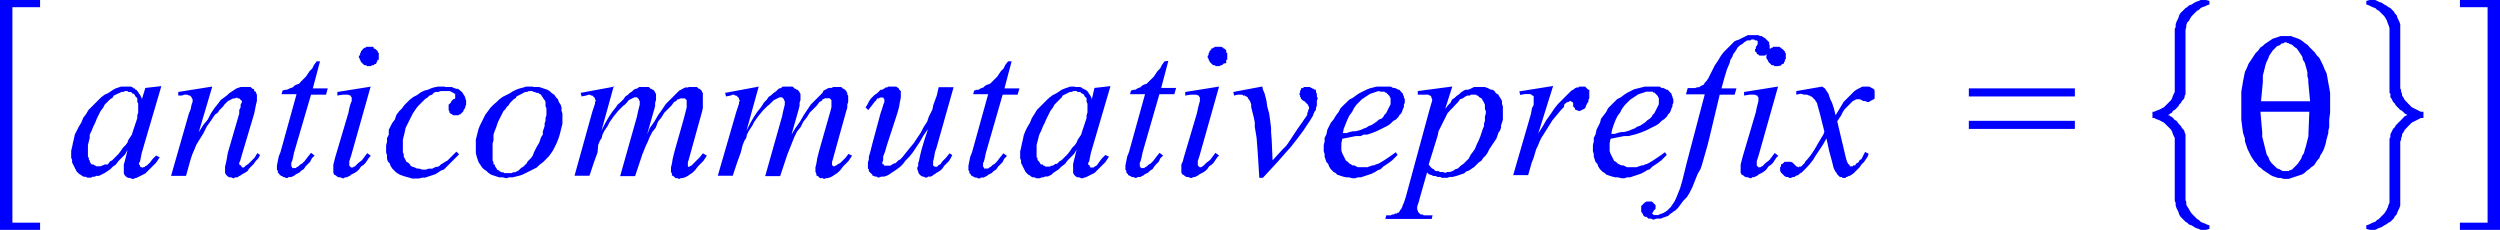 <svg xmlns="http://www.w3.org/2000/svg" viewBox="0 0 167.18 15.37"><defs><style>.cls-1{fill:blue;}</style></defs><title>img_11_276</title><g id="Слой_2" data-name="Слой 2"><g id="Слой_1-2" data-name="Слой 1"><path class="cls-1" d="M118.37,3.31ZM24.68,3.13H24.5l-.06.06h-.06l-.06.06h-.06v.06l-.06.06-.06.06V3.5l-.06.06v.12L24,3.74v.12l.06.06V4l.06.06v.06l.06.06.06.06h0l.06.06.06.06h.12l.06.06h.24l.12-.06H25L25,4.34l.06-.06h.06l.06-.06V4.16l.06-.06V4L25.33,4V3.56l-.06-.06V3.44l-.06-.06-.06-.06-.06-.06H25V3.19H25l-.06-.06h-.24Zm56.74,0h-.18l-.06.06h-.06l-.06.06H81v.06l-.06.06-.06.06V3.5l-.06.06v.12l-.06.06v.12l.06.06V4l.06.06v.06l.06.06.06.06h0l.06.06.06.06h.12l.06.06h.24l.12-.06h.06l.06-.06.06-.06h.06L82,4.22V4.16L82,4.1V4L82.07,4V3.56L82,3.5V3.44L82,3.37l-.06-.06-.06-.06h-.06V3.19h-.06l-.06-.06h-.24Zm10.91,3h.24l.06.06h.06l.06.06h0l.06.06.06.06h0l.06.06v.06l.06.06v.42l-.06.12-.06.12-.06.12-.06.12-.06.12-.12.12-.06.12-.12.12L92.2,8l-.12.12-.18.12-.18.12-.18.06-.18.12-.18.06-.12.06-.18.06-.24.06h-.18l-.24.06-.18.06h-.24l.06-.3L90,8.26l.12-.3.12-.24.18-.24.12-.24L90.71,7l.18-.18.18-.18.18-.12.18-.12.18-.12.18-.06L92,6.15l.18-.06Zm17.94,0h.24l.06.06h.06l.06.06h0l.06.06.06.06h0l.06.06v.06l.06.06v.42l-.06.12-.06.12-.06.12-.06.12-.06.12-.12.12-.06.12-.12.12-.18.12-.12.12-.18.12-.18.12-.18.06-.18.12-.18.06-.12.06-.18.06-.24.06h-.18l-.24.06-.18.06h-.24l.06-.3.12-.36.12-.3.12-.24.18-.24.12-.24.18-.24.18-.18.18-.18.18-.12.18-.12.18-.12.18-.06.18-.06.18-.06ZM8.4,6.09h.12l.06.06h.18l.06.06.06.06h.06L9,6.33l.06.12.06.06.06.06v.24l.06.12v.6l-.06.18V7.9l-.06.18-.06.18L9,8.44l-.06.18-.06.18L8.82,9l-.12.18-.12.18-.06.18L8.4,9.7l-.18.18-.12.18-.18.24-.24.24-.18.18-.12.06-.06.06L7.21,11H7.09L7,11l-.12.06H6.85l-.12.06h-.3l-.06-.06H6.32L6.26,11,6.2,11H6.14l-.06-.06L6,10.79,6,10.73l-.06-.06v-.12l-.06-.06V9.7l.06-.24L6,9.22,6,9l.12-.24.12-.3.12-.24.12-.3.12-.24.12-.24.18-.24L7,7l.18-.18.18-.18.18-.12.06-.12.12-.06.12-.06L8,6.21l.12-.06h.12l.12-.06Zm63.48,0H72l.06.06h.18l.06.06.06.06h.06l.06.06.06.12.06.06.06.06v.24l.06.12v.6l-.06.18V7.9l-.06.18-.06.18-.06.18-.06.18-.06.18L72.3,9l-.12.18-.12.18L72,9.52l-.12.18-.18.18-.12.18-.18.24-.24.24-.18.18-.12.06-.06.06-.12.12h-.12l-.06.06-.12.06h-.06l-.12.06h-.3l-.06-.06h-.06L69.73,11,69.68,11h-.06l-.06-.06-.06-.12-.06-.06-.06-.06v-.12l-.06-.06V9.7l.06-.24.06-.24L69.5,9l.12-.24.12-.3.12-.24L70,7.9l.12-.24.12-.24.18-.24L70.51,7l.18-.18.18-.18L71,6.51l.06-.12.12-.06.12-.06.12-.06.12-.06h.12l.12-.06Zm26.64.24h.18l.06.06h.06l.06.06.06.06.12.06.06.06v.06l.06.06.06.12L99.3,7v.3l.06.12v.18l-.06.18v.3l-.06.18v.18l-.06.12-.06.18L99,9.1l-.12.3-.12.24-.12.3-.12.18-.18.24-.12.24-.18.18-.18.18-.18.12-.18.18-.18.06-.18.12-.18.06h-.18l-.12.06-.18-.06h-.18l-.12-.06H96l-.12-.12-.12-.06-.12-.12L95.54,11l.6-1.93.06-.3.12-.24.12-.24.12-.24.12-.24.12-.24L97,7.35l.18-.18L97.33,7l.18-.18.12-.18.18-.06L98,6.45l.12-.06h.18l.06-.06h.18ZM35.46,6.09h.12l.12.06h.06l.12.06H36l.06.06.12.06.06.12.06.06.06.12.06.06.06.12v.3l.06.12v.48l-.06.18v.18l-.06.18v.18l-.06.18-.06.18V9l-.12.18-.06.18-.06.18-.18.3-.18.36-.06.18-.12.18-.12.12-.12.12-.06.12-.12.12-.12.12-.12.06-.12.12-.06.06-.12.06-.12.06h-.12l-.12.06h-.48l-.06-.06h-.12l-.12-.06-.06-.06-.12-.06-.06-.12-.06-.06L33.08,11,33,11,33,10.85l-.06-.12V9.58L33,9.4,33,9.22V9l.06-.18.12-.3.12-.36.18-.36.18-.36.12-.12.12-.18L34,7.05l.12-.18.12-.12.12-.12.12-.06.06-.12.12-.06.12-.06.12-.06L35,6.21l.12-.06h.12l.12-.06Zm70.33-.3h-.18l-.06.06h-.12l-.12.06L105.2,6l-.12.06-.12.12-.24.24-.24.24-.3.3-.24.3-.24.36-.3.42-.24.42-.3.48,1-3.19h0l-2.26.36.06.24.3-.06h.36l.12.06.06.06h.06v.6l-.12.24-.06.36-1.19,4.1h1l.24-.84.12-.3.18-.6.12-.24.12-.3.12-.24.12-.18.3-.48.3-.48.3-.36.3-.36.18-.18L104.6,7l.12-.12.12-.06h.06l.06-.06h.12v.06h.06l.06.06h0v.24l.06.06.06.06v.06l.06.06h.06l.12.06h.12l.06-.06h.06l.06-.06h.06l.06-.06.06-.06V7.11l.06-.12.06-.12.06-.06V6.69l.06-.12V6L106.21,6l-.06-.06-.06-.06L106,5.79h-.24ZM8.4,5.79h-.3l-.18.06-.18.06L7.57,6l-.18.12-.18.12L7,6.33l-.24.18-.18.18-.24.24-.18.18-.24.24-.18.3-.18.24-.12.3-.18.3-.12.24L5,9l-.06.3-.06.24-.06.3-.06.24v.48l.06.12v.18l.06.12.06.12.06.12.06.12.06.12.12.12.06.06.12.06.06.06.12.06h.12l.12.06h.24l.12-.06h.12l.12-.06h.18l.12-.06.12-.06L7,11.57l.18-.12.18-.12.18-.18L7.75,11l.18-.24.18-.18.24-.24.18-.3h0l-.12.48-.06.24L8.28,11v.6l.06.12.06.06.06.06h0l.12.06H8.7l.12.06h.12l.12-.06h.06l.12-.06.12-.06.12-.06.12-.06.12-.06.12-.12.12-.12.12-.12.12-.12.12-.12.12-.12.12-.18.12-.18-.24-.12-.24.24-.18.24L9.89,11l-.06.06-.12.06-.06.06H9.54v.06l-.06-.06H9.42l-.06-.06v-.06L9.3,11v-.12l.06-.06.12-.6,1.31-4.46-1.07.12-.24.78V6.57l-.06-.12-.06-.12L9.3,6.27l-.06-.12-.06-.06L9.12,6,9.06,6,9,5.91H8.94l-.06-.06-.12-.06H8.4Zm5.78,0-2.26.36v.24h.24l.18-.06h.18l.12.06h.06l.06.06.06.06v.06l.06.06v.18L12.81,7l-.06.3-.12.3-1.19,4.16h1l.3-1.08.12-.36L13,10l.12-.3.18-.3.3-.48.24-.48.3-.42.24-.36.18-.12.12-.18.12-.12.12-.12L15,7l.12-.12.12-.12.12-.06.12-.06.12-.06h.12l.12-.06.06.06H16l.06.06.06.06h0l.06.06v.06L16.09,7v.18L16,7.35,16,7.59l-.77,2.65-.06.36-.06.3-.06.24v.42l.06.12.06.06.06.06.12.06h.12l.12.06h.06l.06-.06h.18l.06-.06.12-.06.18-.12.12-.06.18-.12.12-.18.12-.12.18-.18.12-.18.18-.18.12-.24-.18-.12-.18.3-.24.24-.18.18-.18.12-.06.06-.06.06h-.12v-.06h-.06v-.06h0L16,11v-.12l.06-.12.12-.42L17,7.59l.06-.3.06-.3.06-.24V6.33l-.06-.12V6.15L17,6.09,17,6V6l-.06-.06h-.06l-.06-.06-.06-.06h-.66L16,5.85l-.18.06L15.68,6l-.18.12-.18.12-.12.12L15,6.51l-.24.18-.18.24-.24.3-.24.36L13.89,8l-.3.36-.3.48.89-3Zm7-1.69L21,4.34l-.12.24-.18.18-.12.18-.12.18-.12.12-.12.12-.12.12L20,5.6l-.18.06-.12.06-.12.12-.18.06L19.19,6,19.07,6l-.18.06-.06.24h1l-1.07,3.86-.12.3-.06.3-.06.3v.3l.06.06v.12l.06.06.06.06v.06h.06l.06.06h.06l.06.06H19l.12.06h.12l.06-.06h.18l.12-.06.12-.06.06-.06.12-.06.12-.06.12-.12.18-.12.12-.18.12-.12.18-.18.12-.24.18-.18-.24-.18-.24.3-.18.24-.18.18-.12.06-.12.12-.12.06-.06.06h-.24v-.06h0l-.06-.06v-.24l.06-.12.06-.24.06-.3L20.8,6.33h1l.12-.42h-1L21.4,4.1Zm3.64,1.69-2.26.36v.24l.36-.06h.36l.12.06h.06v.06l.06.06v.24L23.42,7l-.06.24-.06.3-.89,3-.06.24-.06.24v.54l.06.12.12.06.06.06.12.06h.12l.12.06H23l.06-.06h.12l.12-.06.12-.06.06-.06.12-.06.12-.06.18-.12.12-.12.12-.18.18-.12.12-.12.12-.18.12-.18.12-.12-.24-.18-.18.24-.18.24-.24.18-.18.18-.06.06h-.06l-.06.06h-.12l-.06-.06h0l-.06-.06h0v-.3l.12-.36,1.31-4.64Zm4.95,0h-.48L29,5.85l-.18.06L28.61,6l-.24.06-.24.12-.24.18-.24.12-.24.18-.18.18-.18.18-.18.24-.18.18-.18.24L26.4,8l-.18.24-.12.24L26,8.68,26,9l-.12.24v.24l-.06.24v.48l.06.18v.24l.06.18.12.12.06.18.12.18.12.12.12.12.18.12.12.06.18.06.18.06.24.06.18.06H28l.24-.06h.18l.18-.06.18-.06.18-.06.18-.06.18-.12.18-.12.18-.06.18-.18.12-.12.18-.18.18-.18.18-.18.18-.18-.18-.18-.18.18-.12.12-.18.18-.12.12-.12.06-.18.12-.12.06-.12.12-.12.06h-.12l-.12.06-.12.06h-.24l-.18.06h-.24L28,11.27h-.12l-.12-.06-.18-.06-.12-.06L27.42,11l-.12-.12-.12-.06-.06-.12-.06-.12L27,10.49v-.18l-.06-.12V9.34L27,9.1l.06-.24.06-.3.12-.24.12-.24.12-.24.12-.24.12-.18.12-.18L28,7.05l.12-.12.18-.18.12-.12.18-.12.12-.12.18-.06L29,6.21l.12-.06h.18l.18-.06h.6l.12.06.12.06.06.06h.06v.3l-.06.06h-.06l-.12.12-.06.12-.06.06L30,7v.12L30,7.17h0v.18l.06.12v.06l.06.06.12.06.06.06h.36l.06-.06h.06l.06-.06.06-.06.06-.06L31,7.41V7.35l.06-.06.06-.12V7.11L31.17,7v-.3l-.06-.12V6.51l-.06-.12L31,6.33l-.06-.12-.06-.06-.06-.06L30.7,6l-.06-.06h-.12l-.18-.06-.12-.06h-.48Zm5.9,0h-.48L35,5.85l-.24.06L34.51,6l-.24.12-.18.12-.24.12-.24.12-.24.18-.18.18L33,7l-.18.18-.18.24-.18.24-.12.24-.12.24-.12.24L32,8.62l-.06.24-.06.24-.06.24v.9l.06.24.06.18.06.18.12.18.12.18.12.12.18.12.12.12.18.12.18.06.18.06.18.06h.24l.24.06.18-.06h.24l.24-.06.24-.06.18-.06.24-.12.24-.12.24-.12.24-.12.18-.18.24-.18.18-.18.18-.18.18-.24.12-.18.12-.24.12-.24.12-.3L37.43,9l.06-.24.06-.24.06-.24V7.59l-.06-.18V7.17L37.49,7l-.12-.18-.06-.18-.12-.12-.12-.18-.18-.12-.12-.12L36.6,6l-.18-.06-.18-.06-.18-.06h-.42Zm5.42,0-2.26.42.06.24.3-.06.18-.06h.06l.12.06h.06l.06.06.06.06.06.06v.06l.06.12-.06.06v.12l-.18.54-1.19,4.28h1l.3-.9.24-.66L40,9.7l.12-.3.12-.18L40.29,9l.12-.24.12-.18.12-.18.12-.24.3-.42.3-.36.18-.18.12-.12L41.78,7l.12-.12L42,6.75l.06-.06.12-.06.12-.06.12-.06h.18l.06.06h0l.06.06v.06l.06.06V7l-.06.24-.06.24-.06.3-1.13,4h1l.12-.36.12-.36.12-.36.12-.36.12-.3.12-.3.12-.24.12-.3.18-.36.24-.3L44,8.14l.24-.3.18-.3.24-.24.24-.24.18-.24.12-.06.06-.06.06-.06h.06l.12-.06h.3l.06.06h0l.06.06v.48l-.06.24L45.71,8l-.6,2.11-.12.48-.06.36-.06.24v.3l.06.12v.12l.12.06.06.06.06.06h.12l.12.06.12-.06h.12l.18-.06.12-.06.18-.12.18-.12.18-.18.18-.24.18-.18.18-.18.12-.18.12-.18L47,10.25l-.18.24-.18.18-.18.18-.18.18-.06.06h-.06l-.06.06H46v-.06H46v-.24l.06-.18.18-.66.72-2.59L47,7.23V7L47,6.81V6.39L47,6.33V6.21l-.06-.06V6.09L46.85,6V6l-.06-.06h-.06l-.06-.06-.06-.06h-.54L46,5.85h-.18l-.12.06L45.54,6l-.12.06-.12.12-.12.12-.12.12-.24.24-.3.3-.24.36L44,7.71l-.24.42-.3.42L43.27,9l.48-1.69.06-.24V6.87l.06-.18V6.27l-.06-.06V6.15l-.06-.06L43.69,6,43.63,6l-.06-.06h-.06l-.06-.06-.06-.06h-.66l-.06.06-.12.06H42.5L42.38,6l-.12.12-.18.12L42,6.33l-.18.12-.12.18-.18.18L41.3,7l-.12.18-.24.3-.24.36-.24.42-.24.48.83-3Zm9.66,0-2.26.42.06.24.3-.06L49,6.33h.06l.12.06h.06l.06.06.06.06.06.06v.06l.06.12-.06.06v.12l-.18.54L48,11.75h1l.3-.9.24-.66.12-.48.12-.3.12-.18L49.95,9l.12-.24.12-.18.12-.18.12-.24.3-.42.3-.36.18-.18.12-.12L51.44,7l.12-.12.12-.12.06-.06.12-.06L52,6.57l.12-.06h.18l.06.06h0l.06.06v.06l.06.06V7l-.06.24-.06.24-.06.3-1.13,4h1l.12-.36.12-.36.12-.36.12-.36.12-.3.12-.3L53,9.46l.12-.3.18-.36.24-.3.18-.36.24-.3.18-.3.24-.24.24-.24.18-.24.12-.06L55,6.69,55,6.63h.06l.12-.06h.3l.06.06h0l.06.06v.48l-.06.24L55.37,8l-.6,2.11-.12.48-.06.36-.06.24v.3l.06.12v.12l.12.06.06.06.06.06H55l.12.06.12-.06h.12l.18-.06.12-.06.18-.12.18-.12.18-.18.18-.24.18-.18.18-.18.12-.18.12-.18-.24-.12-.18.24-.18.18-.18.18L56,11l-.06.06h-.06l-.06.06h-.12v-.06h-.06v-.24l.06-.18.18-.66.72-2.59.06-.18V7l.06-.18V6.39l-.06-.06V6.21l-.06-.06V6.09L56.5,6V6l-.06-.06h-.06l-.06-.06-.06-.06h-.54l-.12.06h-.18l-.12.06L55.19,6l-.12.06L55,6.21l-.12.12-.12.12-.24.24-.3.3-.24.36-.24.36-.24.42-.3.42L52.93,9l.48-1.69.06-.24V6.87l.06-.18V6.27l-.06-.06V6.15l-.06-.06L53.34,6,53.28,6l-.06-.06h-.06l-.06-.06L53,5.79h-.66l-.06.06-.12.06h-.06L52,6l-.12.12-.18.12-.12.12-.18.12-.12.18-.18.18L51,7l-.12.18-.24.3-.24.36-.24.42-.24.48.83-3Zm8.94,0h-.3l-.06.06h-.12l-.06.06L59,6,58.89,6l-.12.12-.12.12-.18.12-.12.12-.12.12-.12.18L58,7l-.12.18.18.18.24-.3.18-.24.12-.12.06-.12h.12l.06-.06h.24v.06h0l.06.06h0v.18L59.07,7,59,7.23l-.12.36-.54,2-.12.48-.12.42v.18l-.06.18v.42l.06.06v.12l.06.06.06.06.06.06.06.06v.06h.06l.12.06h.12l.06.06h.06l.18-.06h.18l.18-.06.12-.06.18-.12.18-.12.18-.12.24-.18.18-.18.18-.24.24-.24.24-.3.24-.36.24-.36.24-.42.3-.42h0l-.24.72-.18.6-.12.48-.06.3-.06.18v.18l-.06.12v.12l.06.12v.06l.06.12.06.06.06.06.12.06h.06l.12.06H62l.06-.06h.18l.12-.06.06-.06.12-.06.06-.06.12-.06.18-.12.12-.12.12-.18.12-.12.18-.18.12-.18.12-.24-.18-.12-.24.3-.24.24-.12.18-.12.06-.06.06-.06.06h-.18v-.06H62.4v-.3l.06-.24.06-.36.12-.36,1.13-4h-1l-.12.54-.24.66-.06.3-.12.24-.12.24L62,8.14l-.12.18-.12.18-.18.36-.24.36-.24.36-.3.36-.24.3-.24.3-.12.12-.12.06-.12.12-.06.06-.18.06-.18.12h-.42V11h-.06V11l-.06-.06v-.06l.06-.18v-.24l.12-.3.12-.42L60,7.59l.12-.42.06-.36.06-.3V6.09L60.14,6l-.06-.12L60,5.85l-.06-.06h-.24ZM67.41,4.1l-.18.24-.12.24-.18.18-.12.18-.12.18-.12.12-.12.12-.12.12-.12.12L66,5.67l-.12.06-.12.12-.18.06L65.44,6,65.32,6l-.18.06-.06.24h1L65,10.19l-.12.3-.06.3-.06.3v.3l.06.06v.12l.06.06.06.06v.06H65l.06.06h.06l.06.06h.12l.12.06h.12l.06-.06h.18l.12-.06.12-.06.06-.06.12-.06.12-.06.12-.12.18-.12.12-.18.12-.12.18-.18.12-.24.18-.18-.24-.18-.24.3-.18.24-.18.18-.12.06-.12.12-.12.06-.06.06H65.8v-.06h0l-.06-.06v-.24l.06-.12.06-.24.06-.3,1.13-3.92h1l.12-.42h-1l.48-1.81Zm4.47,1.69h-.3l-.18.06-.18.06L71,6l-.18.12-.18.12-.24.12-.24.18L70,6.69l-.24.24-.18.18-.24.24-.18.3L69,7.9l-.12.3-.18.3-.12.24-.12.3-.06.3-.06.24-.06.3-.06.24v.48l.06.12v.18l.06.12.06.12.06.12.06.12.06.12.12.12.06.06.12.06.06.06.12.06h.12l.12.06h.24l.12-.06h.12l.12-.06h.18l.12-.06.12-.06.12-.12.18-.12.18-.12.18-.18.24-.18.18-.24.18-.18.24-.24L72,10h0l-.12.48-.06.24-.06.24v.6l.06.12.06.06.06.06h0l.12.06h.12l.12.06h.12l.12-.06h.06l.12-.06.12-.06.12-.06.12-.06.12-.06.12-.12.12-.12.12-.12.12-.12.12-.12.12-.12.12-.18.12-.18-.24-.12-.24.24-.18.24-.12.18-.06.06-.12.06-.06.06H73v.06L73,11.21h-.06l-.06-.06v-.06L72.77,11v-.12l.06-.06.12-.6,1.31-4.46-1.07.12L73,6.69V6.57l-.06-.12-.06-.12-.06-.06-.06-.12-.06-.06L72.6,6,72.54,6l-.06-.06h-.06l-.06-.06-.12-.06h-.36Zm6-1.69-.18.24-.12.24-.18.18-.12.18-.12.18-.12.12-.12.12-.12.12-.12.12-.18.06-.12.06-.12.12-.18.06L75.93,6,75.81,6l-.18.06-.06.24h1l-1.07,3.86-.12.3-.06.3-.06.3v.3l.06.06v.12l.06.06.06.06v.06h.06l.06.06h.06l.06.06h.12l.12.06H76l.06-.06h.18l.12-.06.12-.06.06-.06.12-.06.12-.06.12-.12.18-.12.12-.18L77.3,11l.18-.18.12-.24.18-.18-.24-.18-.24.3-.18.24-.18.18-.12.06-.12.12-.12.06-.06.06h-.24v-.06h0l-.06-.06v-.24l.06-.12.06-.24.06-.3,1.13-3.92h1l.12-.42h-1l.48-1.81Zm3.64,1.69-2.26.36v.24l.36-.06H80l.12.06h.06v.06l.06.06v.24L80.17,7l-.06.24-.06.3-.89,3-.06.24L79,11v.54l.06.12.12.06.06.06.12.06h.12l.12.06h.12l.06-.06h.12l.12-.06.12-.06.06-.06.12-.06.12-.06.18-.12.12-.12.12-.18.18-.12.12-.12.12-.18.12-.18.12-.12-.24-.18-.18.24-.18.24-.24.18-.18.18-.06.06H80.4l-.06.06h-.12l-.06-.06h0l-.06-.06h0v-.3l.12-.36,1.31-4.64Zm2.86,0-1.91.36.06.24.24-.06h.3l.06.06h.12l.06.06h.06l.06.06.06.12.06.06.06.12.06.18v.18l.06.24.06.24.06.24.06.3v.3l.12.72.06.78.06.9.06,1h.24l1-1.08.42-.48.48-.54.42-.54.36-.48.12-.18.12-.18.24-.36.18-.3.12-.3L88,7.35,88,7.23l.06-.18v-.3l.06-.18-.06-.12V6.27L88,6.15V6.09L88,6,87.91,6l-.06-.06h-.06l-.06-.06h-.06l-.06-.06H87.2l-.06.06L87,5.91,87,6l-.06.06v.12l-.06.12.06.06v.12l.06.06v.06l.06.06.06.06.12.06.12.12.06.06.06.06v.06l.06.06v.12l-.06.12v.06l-.06.12v.12l-.12.18L87.2,8l-.12.18-.3.42-.66,1L86,9.76l-.24.24-.66.72-.06-1.39L85,8.86v-.3L84.93,8l-.06-.42-.12-.42-.06-.42-.06-.24-.06-.24L84.46,6l-.06-.24Zm8.17,0h-.48l-.24.06-.24.06L91.37,6l-.24.12-.24.12-.18.12-.24.18-.24.12-.18.18L89.88,7l-.24.24-.12.24-.18.24L89.17,8,89,8.2l-.12.24-.12.24-.06.3-.12.24v.24l-.06.24v.42l.06.18v.18l.06.18.06.18.12.12.06.18.12.18.12.12.06.06.12.06.12.12.18.06.18.06.24.06h.18l.24.06h.18l.18-.06H91l.18-.06.18-.06.18-.06.18-.06.24-.12.18-.12.18-.06.18-.18.18-.12.18-.12.24-.18.18-.18.18-.18-.12-.18-.42.3-.36.24-.3.18-.12.06L92,11l-.12.06h-.12l-.12.06h-.06l-.12.06h-.66l-.12-.06-.12-.06h-.12L90.36,11l-.12-.06-.12-.12L90,10.73l-.06-.12-.06-.12-.06-.12-.06-.12-.06-.18V9.58l.06-.3.3-.06.3-.06.3-.06H91L91.19,9,91.43,9l.18-.06.18-.06.3-.12.24-.12.24-.12.24-.12L93,8.26l.18-.18L93.34,8l.18-.18.06-.12.12-.12.06-.12.06-.18.06-.12V7l.06-.12V6.63l-.06-.12V6.45l-.06-.12V6.27l-.06-.06-.06-.06L93.58,6,93.52,6l-.12-.06-.12-.06h-.12L93,5.79h-.48Zm17.94,0H110l-.24.06-.24.06-.24.06-.24.12-.24.12-.18.12-.24.18-.24.12-.18.18-.18.18-.24.24-.12.24-.18.24-.18.24L107,8.2l-.12.24-.12.24-.06.3-.12.24v.24l-.06.24v.42l.06.18v.18l.06.18.06.18.12.12.06.18.12.18.12.12.06.06.12.06.12.12.18.06.18.06.24.06h.18l.24.06h.18l.18-.06H109l.18-.06.18-.06.18-.06.18-.06.24-.12.18-.12.18-.06.18-.18.18-.12.18-.12.24-.18.18-.18.18-.18-.12-.18-.42.3-.36.24-.3.18-.12.06L110,11l-.12.06h-.12l-.12.06h-.06l-.12.06h-.66l-.12-.06-.12-.06h-.12L108.3,11l-.12-.06-.12-.12-.12-.06-.06-.12-.06-.12-.06-.12-.06-.12-.06-.18V9.58l.06-.3.3-.06.3-.06.3-.06h.3l.24-.06.24-.06.18-.06.18-.06.3-.12.24-.12.24-.12.24-.12.18-.12.18-.18.18-.12.18-.18.06-.12.12-.12.06-.12.06-.18.06-.12V7l.06-.12V6.63l-.06-.12V6.45l-.06-.12V6.27l-.06-.06-.06-.06L111.52,6,111.46,6l-.12-.06-.12-.06h-.12L111,5.79h-.48Zm8.4,0-2.26.36v.24l.36-.06h.36l.12.06h.06v.06l.06.06v.24l-.06.24-.06.24-.06.3-.89,3-.06.24-.06.24v.54l.06.12.12.06.06.06.12.06h.12l.12.06h.12l.06-.06h.12l.12-.06.12-.06.06-.06.12-.06.12-.06.18-.12.12-.12.12-.18.18-.12.12-.12.12-.18.12-.18.12-.12-.24-.18-.18.24-.18.24-.24.18-.18.18-.06.06h-.06l-.06.06h-.12l-.06-.06h0l-.06-.06h0v-.3l.12-.36,1.31-4.64Zm5.9,0h-.24l-.12.06-.12.06-.12.06-.18.12-.12.12-.18.18-.12.12-.18.18-.12.12-.54.9-.12-.48-.12-.36-.12-.24-.06-.18-.06-.18-.12-.18-.12-.18-.18-.12-1.73.3v.24l.3-.06.24.06h.18l.12.06h.06l.06.06h.06l.06.06.06.06.06.06.06.06.06.12.06.06.06.24.12.42L122,8.8l-.06.18-.18.3-.18.3-.24.42-.24.36-.24.3-.12.12-.06.12-.12.12-.06.06-.06.06h-.12l-.06.06-.06-.06h-.06l-.06-.06L120,11l-.12-.12-.12-.06h-.42l-.06.06-.06.06-.12.06v.12l-.06.06v.24l.06.12.06.06.06.06.12.12.12.06h.12l.06.06h.12l.12-.06H120l.06-.06.12-.06h.06l.12-.12.12-.06.12-.12.18-.18L121,11l.24-.3.18-.3.24-.36.24-.36.24-.42.18.84.18.66.12.48.06.12.06.12.06.06.06.12.06.06.06.06.06.06h.12l.06.06h.18l.06-.06h.06l.06-.06h.06l.12-.06.18-.12.12-.12.18-.18.12-.12.12-.18.18-.18.12-.18.12-.18.06-.18-.24-.12-.12.24-.12.24-.12.06-.06.12-.06.06-.12.06-.06.12h-.12l-.06.06h-.18v-.06l-.06-.06-.06-.06-.06-.12-.06-.18-.06-.24-.54-2.29L123,7.9l.12-.18.12-.24.12-.18.12-.12.12-.12.12-.12.12-.12.06-.06.12-.06.12-.06h.24l.24.12h.12l.12.06H125l.06-.06.12-.06.12-.06.06-.06V6.09L125.34,6l-.06-.06-.12-.06L125,5.79h-.24Zm-27.72,0-2.26.3v.24h.72l.06.06h.06l.06.06v.06l.06.12v.12l-.06.18-.12.42L94,13.2l-.12.36-.06.12-.06.18-.06.12-.06.06-.06.12-.06.06h-.06l-.06.06h-.12l-.06.06H93.1L93,14.4h-.3l-.06.24h3.1l.06-.24h-.6l-.06-.06H95l-.06-.06-.06-.06-.06-.06h0V14.1L94.77,14v-.18l.06-.18.06-.18.06-.24.48-1.69.12.12.18.06.12.06H96l.12.06h.18l.12.06h.36l.18-.06h.18l.24-.06.18-.06.18-.06.18-.06.12-.12.18-.06.18-.12.18-.12.12-.12.18-.18.18-.12.12-.18.18-.18.12-.18.12-.24.12-.18.12-.18.12-.18.12-.18.06-.18.06-.18.12-.18.06-.18V8.38l.06-.18.06-.18v-.9l-.06-.18V6.75l-.06-.12-.12-.18-.06-.12L100,6.21,100,6.15,99.83,6,99.71,6l-.12-.06-.12-.06-.18-.06h-.72l-.12.06-.12.06L98.17,6,98,6l-.12.06-.18.12-.12.12-.18.12-.12.12-.18.12L97,6.87l-.18.18-.18.24.48-1.51ZM117.3,2.35h-.42l-.12.06-.12.06-.12.06-.12.06-.12.06-.18.06-.12.06-.12.12-.12.12-.12.12-.12.12-.12.12-.12.12-.18.24-.18.3-.24.36-.18.36-.12.24-.12.24-.12.18-.12.12-.06.12-.12.06-.12.06-.06.06h-.12l-.18.06h-.48l-.12.42H114l-1.19,4.52-.3,1.21-.12.42-.06.18-.12.3-.12.3-.12.24-.12.18-.12.18-.12.12-.12.12-.18.12-.12.06-.18.06-.12.06h-.3l-.06-.06h0l-.06-.06h0l.06-.06h0l.06-.12.06-.06.06-.06v-.24l-.06-.06-.06-.06-.06-.06-.06-.06h-.36l-.12.06-.06.06-.12.12-.06.06v.42h.06v.06l.06.06v.06l.06.06.06.06h.12l.06.06.06.06h.18l.12.06h.06l.18-.06h.3l.12-.06.18-.06.18-.06.12-.12.18-.12.06-.06.12-.06.18-.18.18-.24.18-.24.24-.24.18-.3.18-.36.12-.3.12-.3.12-.3.18-.3.12-.36.12-.42.12-.42.12-.42.12-.48L115,6.33h1l.12-.42h-1l.18-.66.18-.6.18-.42.06-.24.12-.18.06-.18L116,3.5l.12-.18.06-.12.12-.12L116.4,3l.12-.06.06-.06.06-.06.12-.06.06-.06h.24l.06-.06h.18l.06.06h.12l.06.06h0v.12h0v.06l-.06.12-.06.06v.12l-.06.06v.12l.06.06.06.06v.06l.12.06.06.06H118l.12-.06.06-.06h0l-.06.12v.18l.06.06V4l.06.06v.06l.06.06.06.06h0l.06.06.06.06h.12l.06.06h.24L119,4.4h.06l.06-.06.06-.06h.06l.06-.06V4.16l.06-.06V4l.06-.06V3.56l-.06-.06V3.44l-.06-.06-.06-.06-.06-.06h-.06V3.19h-.06L119,3.13h-.42l-.06.06h-.06l-.06.06h-.06v.06h0V3L118.31,3V2.83l-.06-.06-.06-.06-.06-.06-.06-.06L118,2.53l-.12-.06-.06-.06h-.12l-.12-.06h-.3Z"/><path class="cls-1" d="M131.66,5.91v.54h7.09V5.91Zm0,2.17v.54h7.09V8.08Z"/><path class="cls-1" d="M152.82,2.83h.06l.12.06h.06l.06.06h.06l.12.06.12.12.18.12.12.18.12.18.12.18L154,4l.12.18.12.42.06.24v.24l.06.24v.18l.12,1.27h-3.28l.12-1.27V5.06l.06-.24.06-.24.06-.24.06-.18.12-.24.06-.18.12-.18.12-.18.12-.12.18-.18.18-.06.12-.12h.12l.06-.06Zm1.61,4.64-.06,1.45V9.1l-.06.24-.06.24-.06.24-.06.18-.06.24-.12.18-.06.18-.12.18-.12.18-.12.12-.12.12-.06.06-.06.06-.12.06h-.06l-.06.06h-.42l-.06-.06h-.06l-.06-.06-.18-.06-.12-.12L152,11l-.12-.12-.12-.18-.06-.18-.12-.18-.06-.24-.06-.24-.06-.24-.06-.24-.06-.24V8.86l-.12-1.39Zm-1.55-5.06h-.36l-.18.06-.18.06-.18.06-.18.12-.18.12-.18.12-.12.12-.18.12-.12.18-.18.18-.12.18-.12.18-.12.18-.12.18-.12.3-.12.24-.06.3-.06.3-.06.36-.06.36V8l.06.48.06.42.12.36v.18l.06.18.06.18.06.18.06.12.06.12.12.24.12.18.12.18.12.12.12.18.18.12.12.12.18.12.18.12.18.12.12.06.18.06.18.06h.18l.18.06h.36l.18-.06.18-.06.18-.06.18-.06.18-.06.18-.12.12-.12.18-.12.12-.12.18-.12.12-.18.12-.18.12-.12.06-.18.12-.18.06-.12.06-.12.06-.18.06-.18.06-.3.12-.42V8.74l.06-.24V8l.06-.48V6.21l-.06-.36-.06-.3-.06-.36-.06-.3-.12-.24-.12-.3-.12-.24-.12-.24-.18-.18-.12-.18-.18-.18-.18-.18L154.31,3l-.18-.12L154,2.77l-.18-.12-.12-.06-.18-.06-.18-.06-.12-.06h-.3Z"/><polygon class="cls-1" points="147.34 0 147.22 0 147.16 0 147.04 0.06 146.86 0.12 146.74 0.18 146.56 0.3 146.38 0.36 146.26 0.48 146.15 0.54 146.03 0.66 145.91 0.78 145.79 0.9 145.73 1.02 145.67 1.21 145.61 1.33 145.55 1.45 145.49 1.63 145.49 1.81 145.43 1.93 145.43 2.11 145.43 5.91 145.43 6.03 145.43 6.15 145.37 6.27 145.31 6.39 145.25 6.57 145.19 6.69 145.07 6.81 144.95 6.93 144.83 7.05 144.71 7.17 144.59 7.23 144.48 7.29 144.36 7.35 144.18 7.41 144.06 7.47 143.94 7.47 143.94 7.89 144.06 7.89 144.18 7.96 144.36 8.02 144.48 8.08 144.59 8.14 144.71 8.2 144.83 8.32 144.95 8.44 145.07 8.56 145.19 8.68 145.25 8.8 145.31 8.98 145.37 9.1 145.43 9.22 145.43 9.34 145.43 9.46 145.43 13.26 145.43 13.44 145.49 13.56 145.49 13.74 145.55 13.92 145.61 14.04 145.67 14.16 145.73 14.34 145.79 14.46 145.91 14.59 146.03 14.71 146.15 14.83 146.26 14.89 146.38 15.01 146.56 15.07 146.74 15.19 146.86 15.25 147.04 15.31 147.16 15.37 147.22 15.37 147.34 15.37 147.4 15.37 147.52 15.37 147.75 15.31 147.75 15.07 147.57 15.01 147.46 14.95 147.28 14.89 147.16 14.83 147.04 14.71 146.92 14.64 146.8 14.52 146.68 14.4 146.56 14.28 146.44 14.1 146.38 13.98 146.26 13.8 146.2 13.68 146.2 13.5 146.15 13.38 146.15 13.2 146.15 9.16 146.15 9.1 146.15 8.98 146.09 8.86 146.09 8.8 146.03 8.68 145.91 8.56 145.85 8.44 145.73 8.32 145.55 8.08 145.43 8.02 145.37 7.96 145.25 7.83 145.13 7.77 145.07 7.71 144.95 7.71 145.07 7.65 145.13 7.59 145.25 7.53 145.31 7.41 145.43 7.35 145.55 7.23 145.67 7.11 145.73 6.99 145.85 6.87 145.91 6.75 146.03 6.63 146.09 6.51 146.09 6.39 146.15 6.33 146.15 6.21 146.15 6.09 146.15 2.11 146.15 1.99 146.2 1.81 146.2 1.69 146.26 1.51 146.38 1.39 146.44 1.27 146.56 1.08 146.68 0.96 146.8 0.84 146.92 0.72 147.04 0.66 147.16 0.54 147.28 0.48 147.46 0.42 147.57 0.36 147.75 0.3 147.75 0.06 147.52 0 147.46 0 147.34 0 147.34 0"/><polygon class="cls-1" points="158.66 0 158.54 0 158.48 0 158.24 0.06 158.24 0.3 158.42 0.36 158.54 0.42 158.66 0.48 158.84 0.54 158.96 0.66 159.08 0.72 159.2 0.84 159.32 0.96 159.44 1.08 159.56 1.27 159.62 1.39 159.68 1.57 159.73 1.69 159.79 1.87 159.79 1.99 159.79 2.17 159.79 6.21 159.85 6.27 159.85 6.39 159.85 6.51 159.91 6.57 159.97 6.69 160.03 6.81 160.15 6.93 160.21 7.05 160.45 7.29 160.51 7.35 160.63 7.41 160.75 7.53 160.81 7.59 160.93 7.65 160.99 7.71 160.93 7.71 160.81 7.77 160.75 7.83 160.63 7.96 160.57 8.02 160.45 8.14 160.33 8.26 160.21 8.38 160.15 8.5 160.03 8.62 159.97 8.74 159.91 8.86 159.85 8.98 159.85 9.04 159.85 9.16 159.79 9.28 159.79 13.26 159.79 13.38 159.79 13.56 159.73 13.68 159.68 13.86 159.62 13.98 159.56 14.1 159.44 14.28 159.32 14.4 159.2 14.52 159.08 14.64 158.96 14.71 158.84 14.83 158.66 14.89 158.54 14.95 158.42 15.01 158.24 15.07 158.24 15.31 158.48 15.37 158.54 15.37 158.66 15.37 158.72 15.37 158.84 15.37 158.96 15.31 159.08 15.25 159.26 15.19 159.44 15.07 159.56 15.01 159.73 14.89 159.85 14.83 159.97 14.71 160.09 14.59 160.15 14.46 160.27 14.34 160.33 14.16 160.39 14.04 160.45 13.92 160.51 13.74 160.51 13.56 160.51 13.44 160.51 13.26 160.51 9.46 160.57 9.34 160.57 9.22 160.63 9.1 160.63 8.98 160.75 8.8 160.81 8.68 160.93 8.56 161.04 8.44 161.16 8.32 161.28 8.2 161.4 8.14 161.52 8.08 161.64 8.02 161.76 7.96 161.88 7.89 162.06 7.89 162.06 7.47 161.88 7.47 161.76 7.41 161.64 7.35 161.52 7.29 161.4 7.23 161.28 7.17 161.16 7.05 161.04 6.93 160.93 6.81 160.81 6.69 160.75 6.57 160.63 6.39 160.63 6.27 160.57 6.15 160.57 6.03 160.51 5.91 160.51 2.11 160.51 1.93 160.51 1.81 160.51 1.63 160.45 1.45 160.39 1.33 160.33 1.21 160.27 1.02 160.15 0.9 160.09 0.78 159.97 0.66 159.85 0.54 159.73 0.48 159.56 0.36 159.44 0.3 159.26 0.18 159.08 0.12 158.96 0.06 158.84 0 158.78 0 158.66 0 158.66 0"/><polygon class="cls-1" points="0 0 0 15.37 2.68 15.37 2.68 14.89 0.83 14.89 0.83 0.48 2.68 0.48 2.68 0 0 0 0 0"/><polygon class="cls-1" points="164.5 0 164.5 0.48 166.35 0.48 166.35 14.89 164.5 14.89 164.5 15.37 167.19 15.37 167.19 0 164.5 0 164.5 0"/></g></g></svg>